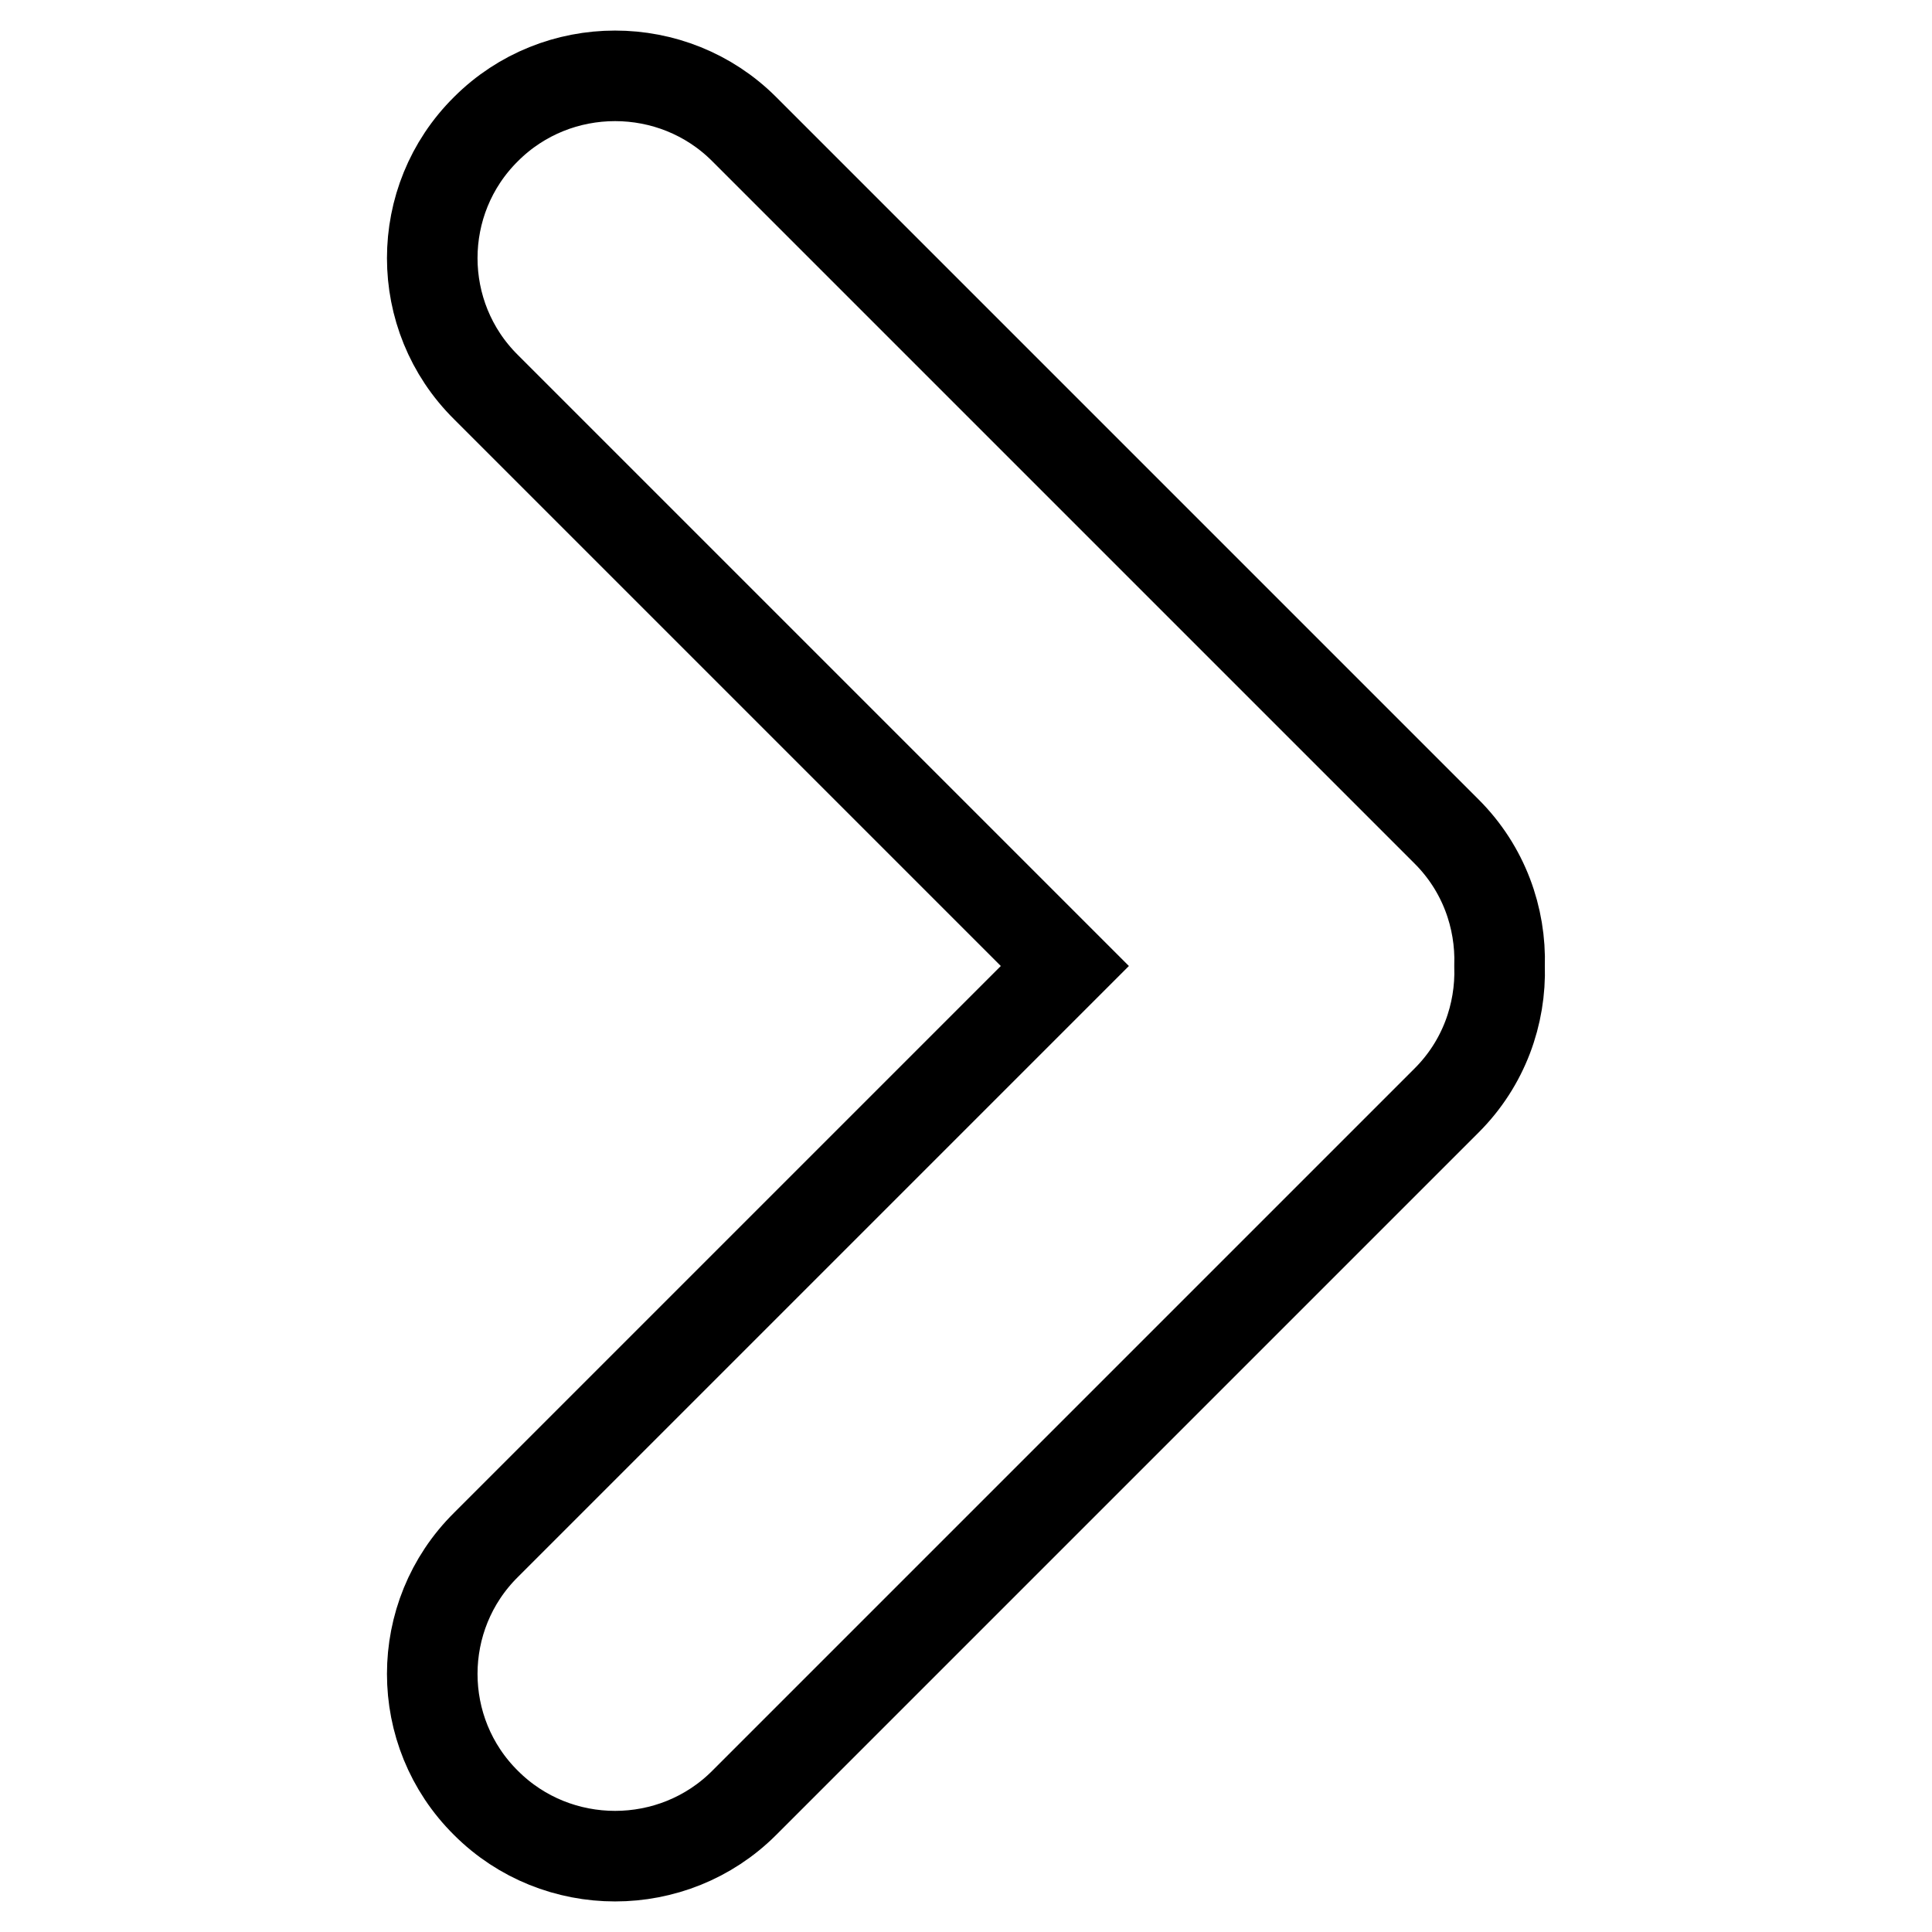 <?xml version="1.0" encoding="utf-8"?>
<!-- Svg Vector Icons : http://www.onlinewebfonts.com/icon -->
<!DOCTYPE svg PUBLIC "-//W3C//DTD SVG 1.1//EN" "http://www.w3.org/Graphics/SVG/1.1/DTD/svg11.dtd">
<svg version="1.1" xmlns="http://www.w3.org/2000/svg" xmlns:xlink="http://www.w3.org/1999/xlink" x="0px" y="0px" viewBox="0 0 256 256" enable-background="new 0 0 256 256" xml:space="preserve">
<g><g><path stroke-width="12" fill-opacity="0" stroke="#000000"  d="M191.7,110.2L98.6,17.1c-9.4-9.4-24.8-9.4-34.2,0c-9.5,9.4-9.5,24.8,0,34.2l76.7,76.7l-76.7,76.7c-9.5,9.4-9.5,24.8,0,34.2c9.4,9.4,24.8,9.4,34.2,0l93.1-93.1c4.9-4.9,7.2-11.4,7-17.8C198.9,121.6,196.6,115.1,191.7,110.2z"/></g></g>
</svg>
